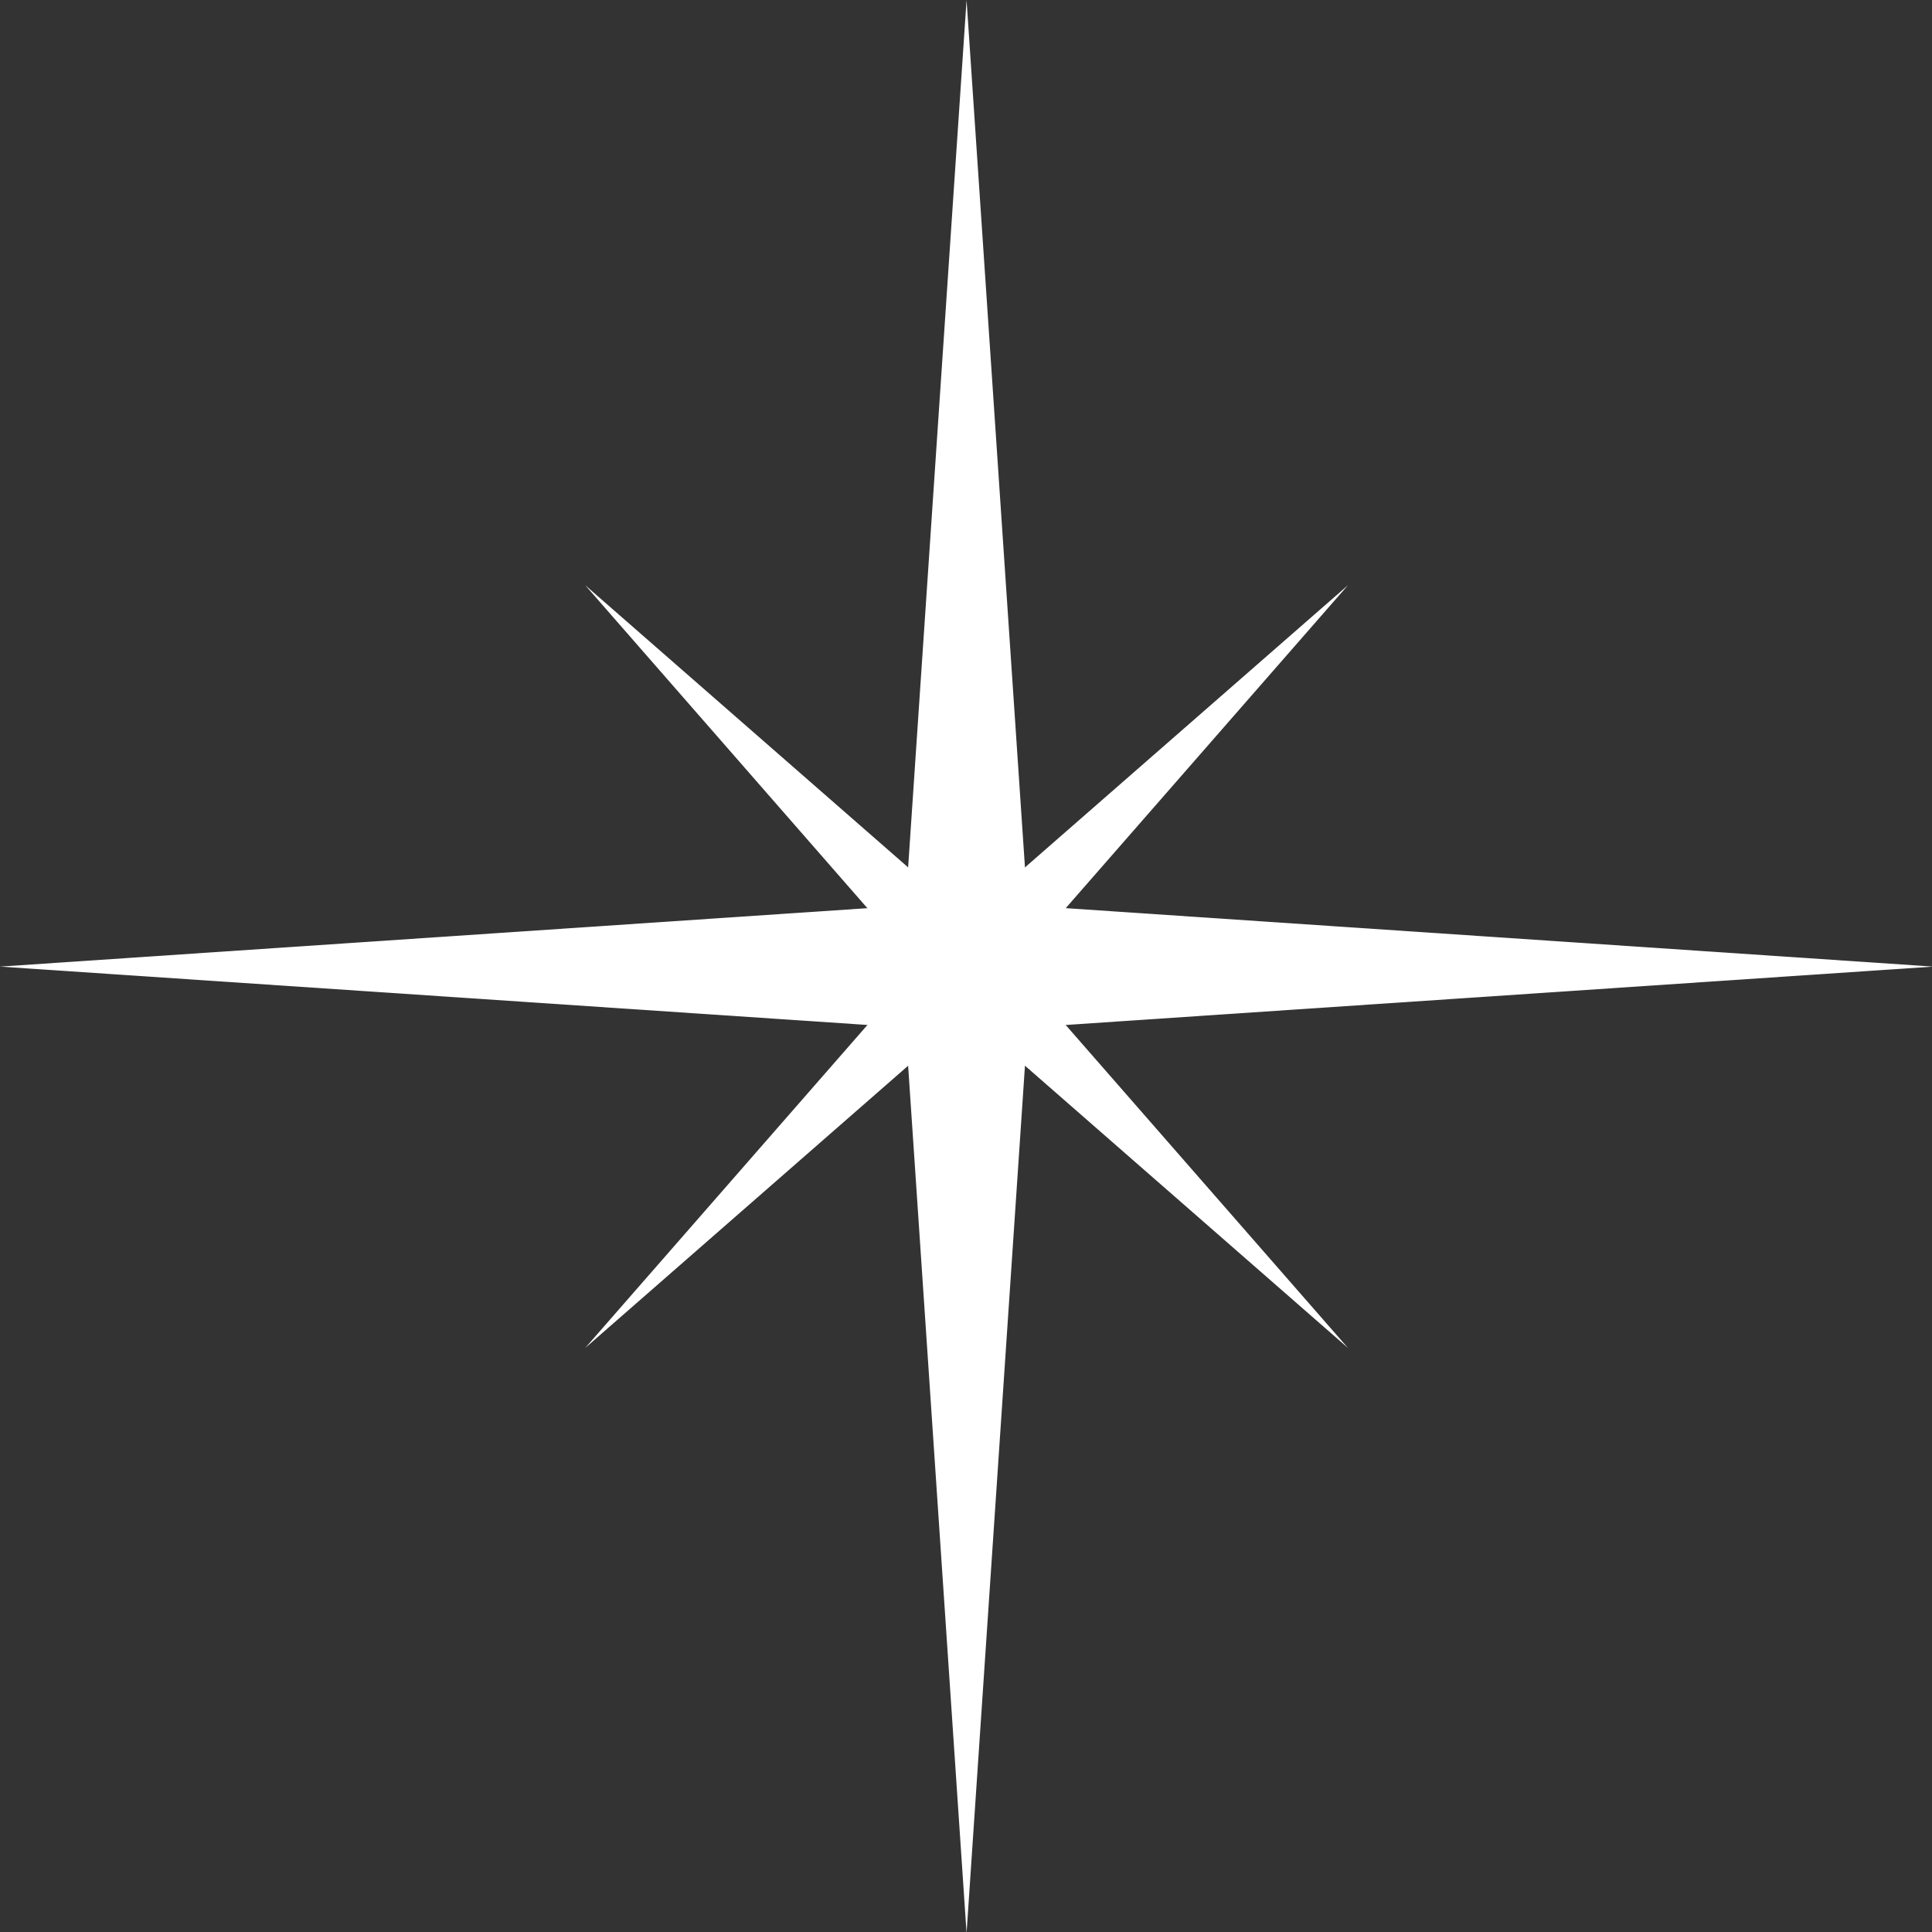 <?xml version="1.0" encoding="UTF-8"?><svg xmlns="http://www.w3.org/2000/svg" xmlns:xlink="http://www.w3.org/1999/xlink" height="51.3" preserveAspectRatio="xMidYMid meet" version="1.0" viewBox="0.0 0.0 51.3 51.3" width="51.3" zoomAndPan="magnify"><rect x="0.0" y="0.0" width="51.3" height="51.3" fill="#333333" stroke="none"/><g fill="#FFF" id="change1_1"><path d="M27.284 27.284L51.329 25.666 27.284 24.046 25.665 0 24.045 24.046 0 25.666 24.045 27.284 25.665 51.33z" fill="inherit"/><path d="M25.665 26.942L35.792 35.792 26.942 25.666 35.792 15.539 25.665 24.387 15.539 15.539 24.387 25.666 15.539 35.792z" fill="inherit"/></g></svg>